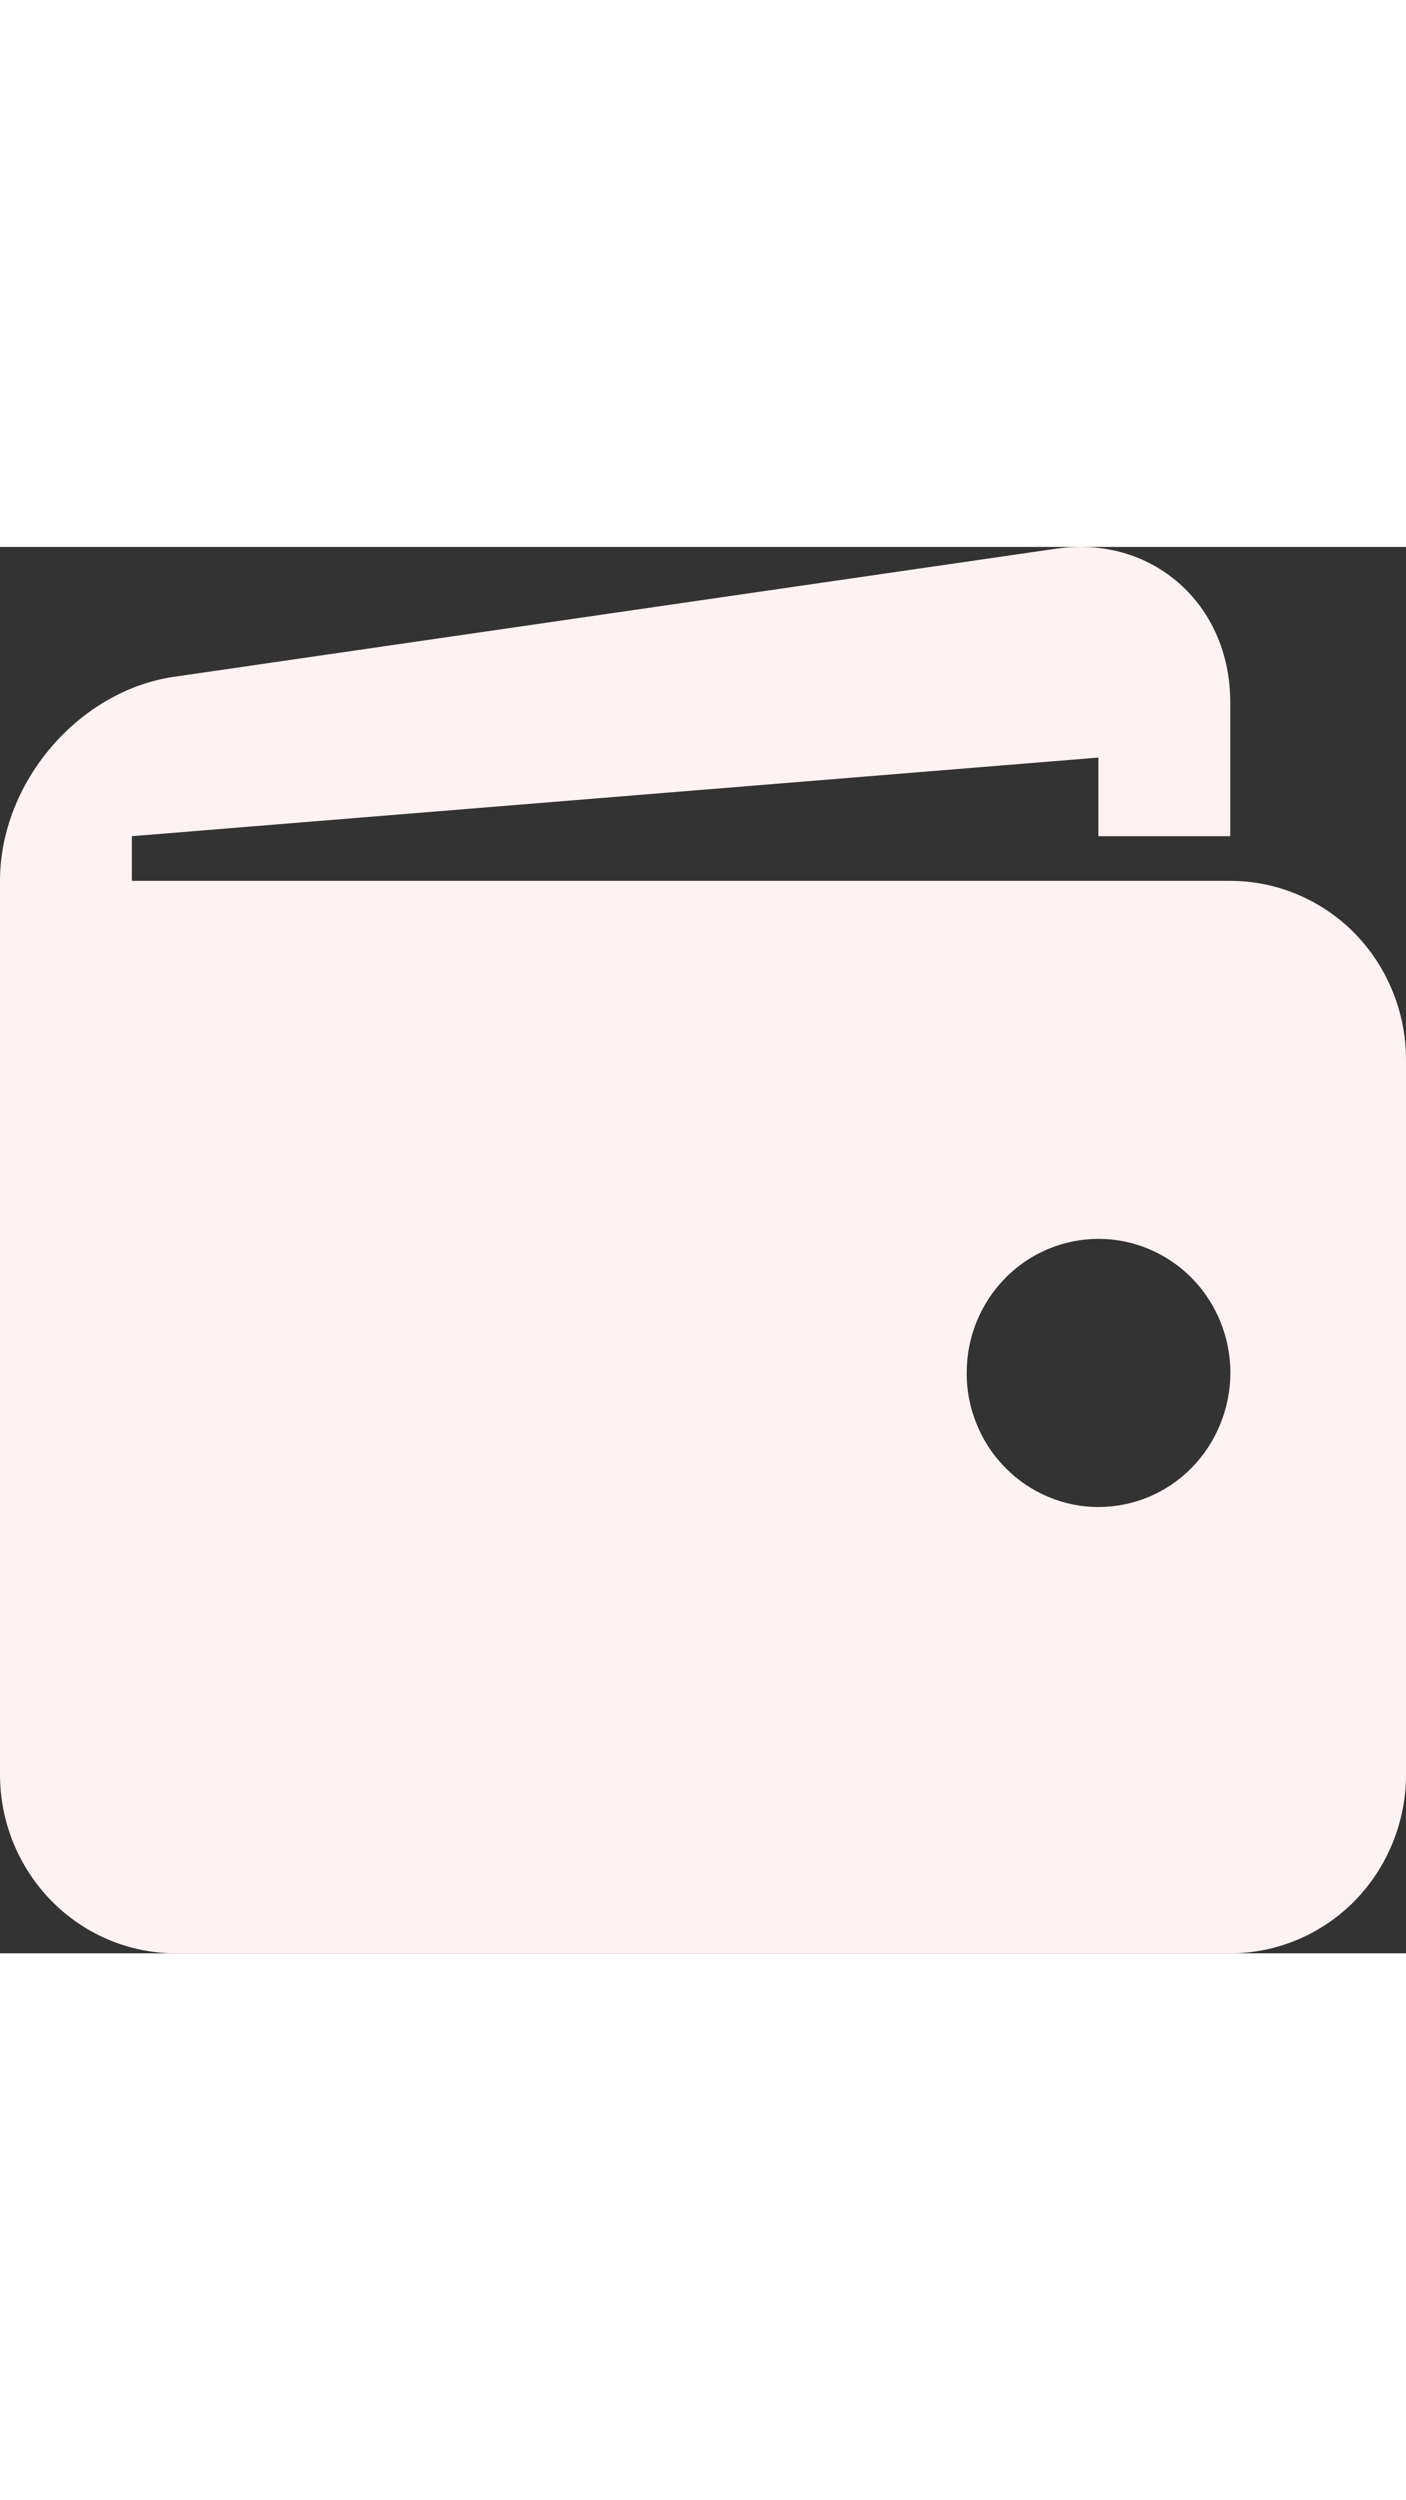 <svg weight="16" height="16" viewBox="0 0 9 9" fill="none" xmlns="http://www.w3.org/2000/svg">
<rect x="0" y="0" width="9" height="9" fill="#333333" stroke="none"/>
<path d="M7.875 2.137H0.844V1.851L7.031 1.348V1.851H7.875V0.993C7.875 0.364 7.374 -0.077 6.762 0.011L1.114 0.831C0.501 0.921 0 1.508 0 2.137V7.856C0 8.16 0.119 8.45 0.33 8.665C0.54 8.879 0.827 9 1.125 9H7.875C8.173 9 8.46 8.879 8.671 8.665C8.881 8.45 9 8.16 9 7.856V3.281C9 2.978 8.881 2.687 8.671 2.472C8.46 2.258 8.173 2.137 7.875 2.137ZM7.031 6.144C6.92 6.144 6.811 6.122 6.708 6.078C6.606 6.035 6.513 5.972 6.435 5.892C6.356 5.813 6.294 5.718 6.252 5.614C6.209 5.51 6.187 5.398 6.188 5.285C6.188 5.173 6.209 5.061 6.252 4.957C6.294 4.853 6.357 4.758 6.435 4.679C6.513 4.599 6.606 4.536 6.709 4.493C6.811 4.45 6.921 4.428 7.032 4.428C7.256 4.428 7.47 4.518 7.629 4.679C7.787 4.84 7.876 5.058 7.876 5.286C7.875 5.514 7.786 5.732 7.628 5.893C7.47 6.054 7.255 6.144 7.031 6.144Z" fill="#FFF2F2" />
</svg>